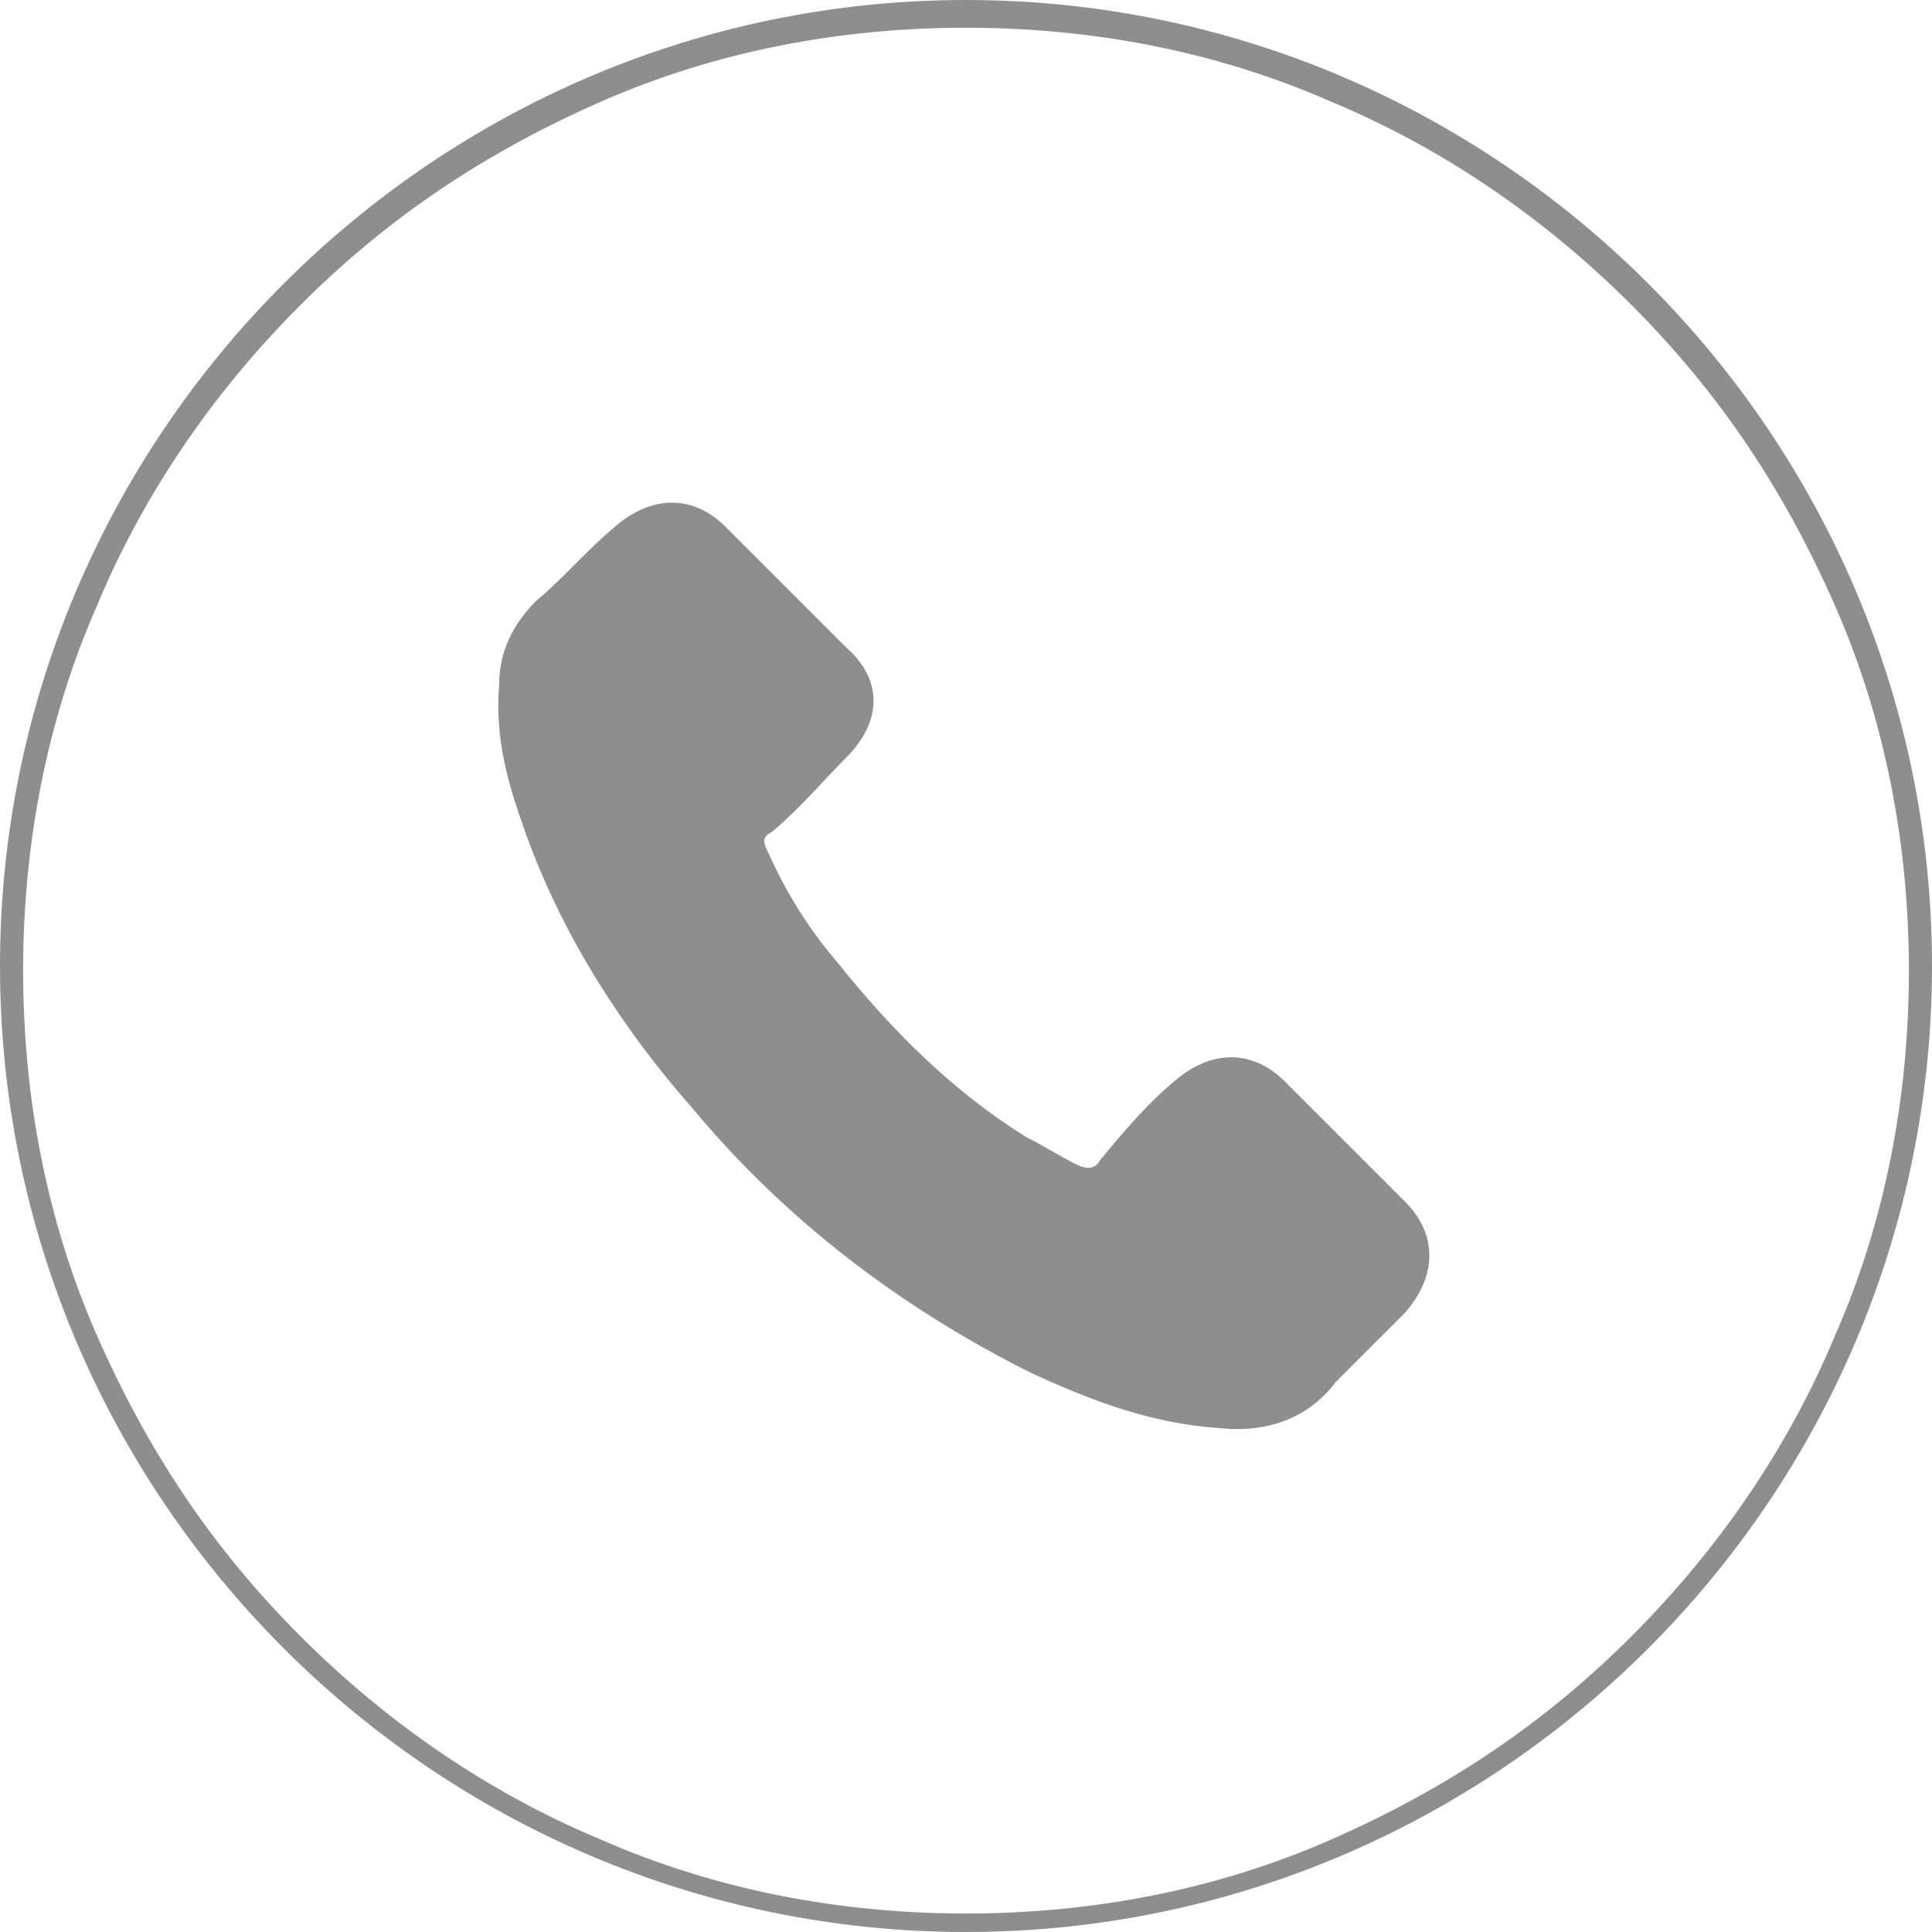 <?xml version="1.0" encoding="utf-8"?>
<!-- Generator: Adobe Illustrator 22.0.1, SVG Export Plug-In . SVG Version: 6.00 Build 0)  -->
<svg version="1.1" id="Capa_1" xmlns="http://www.w3.org/2000/svg" xmlns:xlink="http://www.w3.org/1999/xlink" x="0px" y="0px"
	 viewBox="0 0 41.8 41.8" style="enable-background:new 0 0 41.8 41.8;" xml:space="preserve">
<style type="text/css">
	.st0{fill:#8E8E8E;}
</style>
<path class="st0" d="M20.9,0.6c2.7,0,5.4,0.5,7.9,1.6c2.4,1,4.6,2.5,6.5,4.4c1.9,1.9,3.3,4,4.4,6.5c1.1,2.5,1.6,5.2,1.6,7.9
	s-0.5,5.4-1.6,7.9c-1,2.4-2.5,4.6-4.4,6.5c-1.9,1.9-4,3.3-6.5,4.4c-2.5,1.1-5.2,1.6-7.9,1.6s-5.4-0.5-7.9-1.6
	c-2.4-1-4.6-2.5-6.5-4.4c-1.9-1.9-3.3-4-4.4-6.5c-1.1-2.5-1.6-5.2-1.6-7.9s0.5-5.4,1.6-7.9c1-2.4,2.5-4.6,4.4-6.5
	c1.9-1.9,4-3.3,6.5-4.4C15.5,1.1,18.2,0.6,20.9,0.6 M20.9,0C9.4,0,0,9.4,0,20.9s9.4,20.9,20.9,20.9s20.9-9.4,20.9-20.9
	S32.4,0,20.9,0L20.9,0z"/>
<g>
	<g>
		<path class="st0" d="M27.8,23.4c-0.7-0.7-1.6-0.7-2.4,0c-0.6,0.5-1.1,1.1-1.6,1.7c-0.1,0.2-0.3,0.2-0.5,0.1
			c-0.4-0.2-0.7-0.4-1.1-0.6c-1.6-1-2.9-2.3-4.1-3.8c-0.6-0.7-1.1-1.5-1.5-2.4c-0.1-0.2-0.1-0.3,0.1-0.4c0.6-0.5,1.1-1.1,1.6-1.6
			c0.8-0.8,0.8-1.7,0-2.4c-0.4-0.4-0.9-0.9-1.3-1.3c-0.4-0.4-0.9-0.9-1.3-1.3c-0.7-0.7-1.6-0.7-2.4,0c-0.6,0.5-1.1,1.1-1.7,1.6
			c-0.5,0.5-0.8,1.1-0.8,1.8c-0.1,1.2,0.2,2.2,0.6,3.3c0.8,2.2,2.1,4.2,3.6,5.9c2,2.4,4.5,4.3,7.3,5.7c1.3,0.6,2.6,1.1,4.1,1.2
			c1,0.1,1.9-0.2,2.5-1c0.5-0.5,1-1,1.5-1.5c0.7-0.8,0.7-1.7,0-2.4C29.6,25.2,28.7,24.3,27.8,23.4z"/>
	</g>
</g>
</svg>

